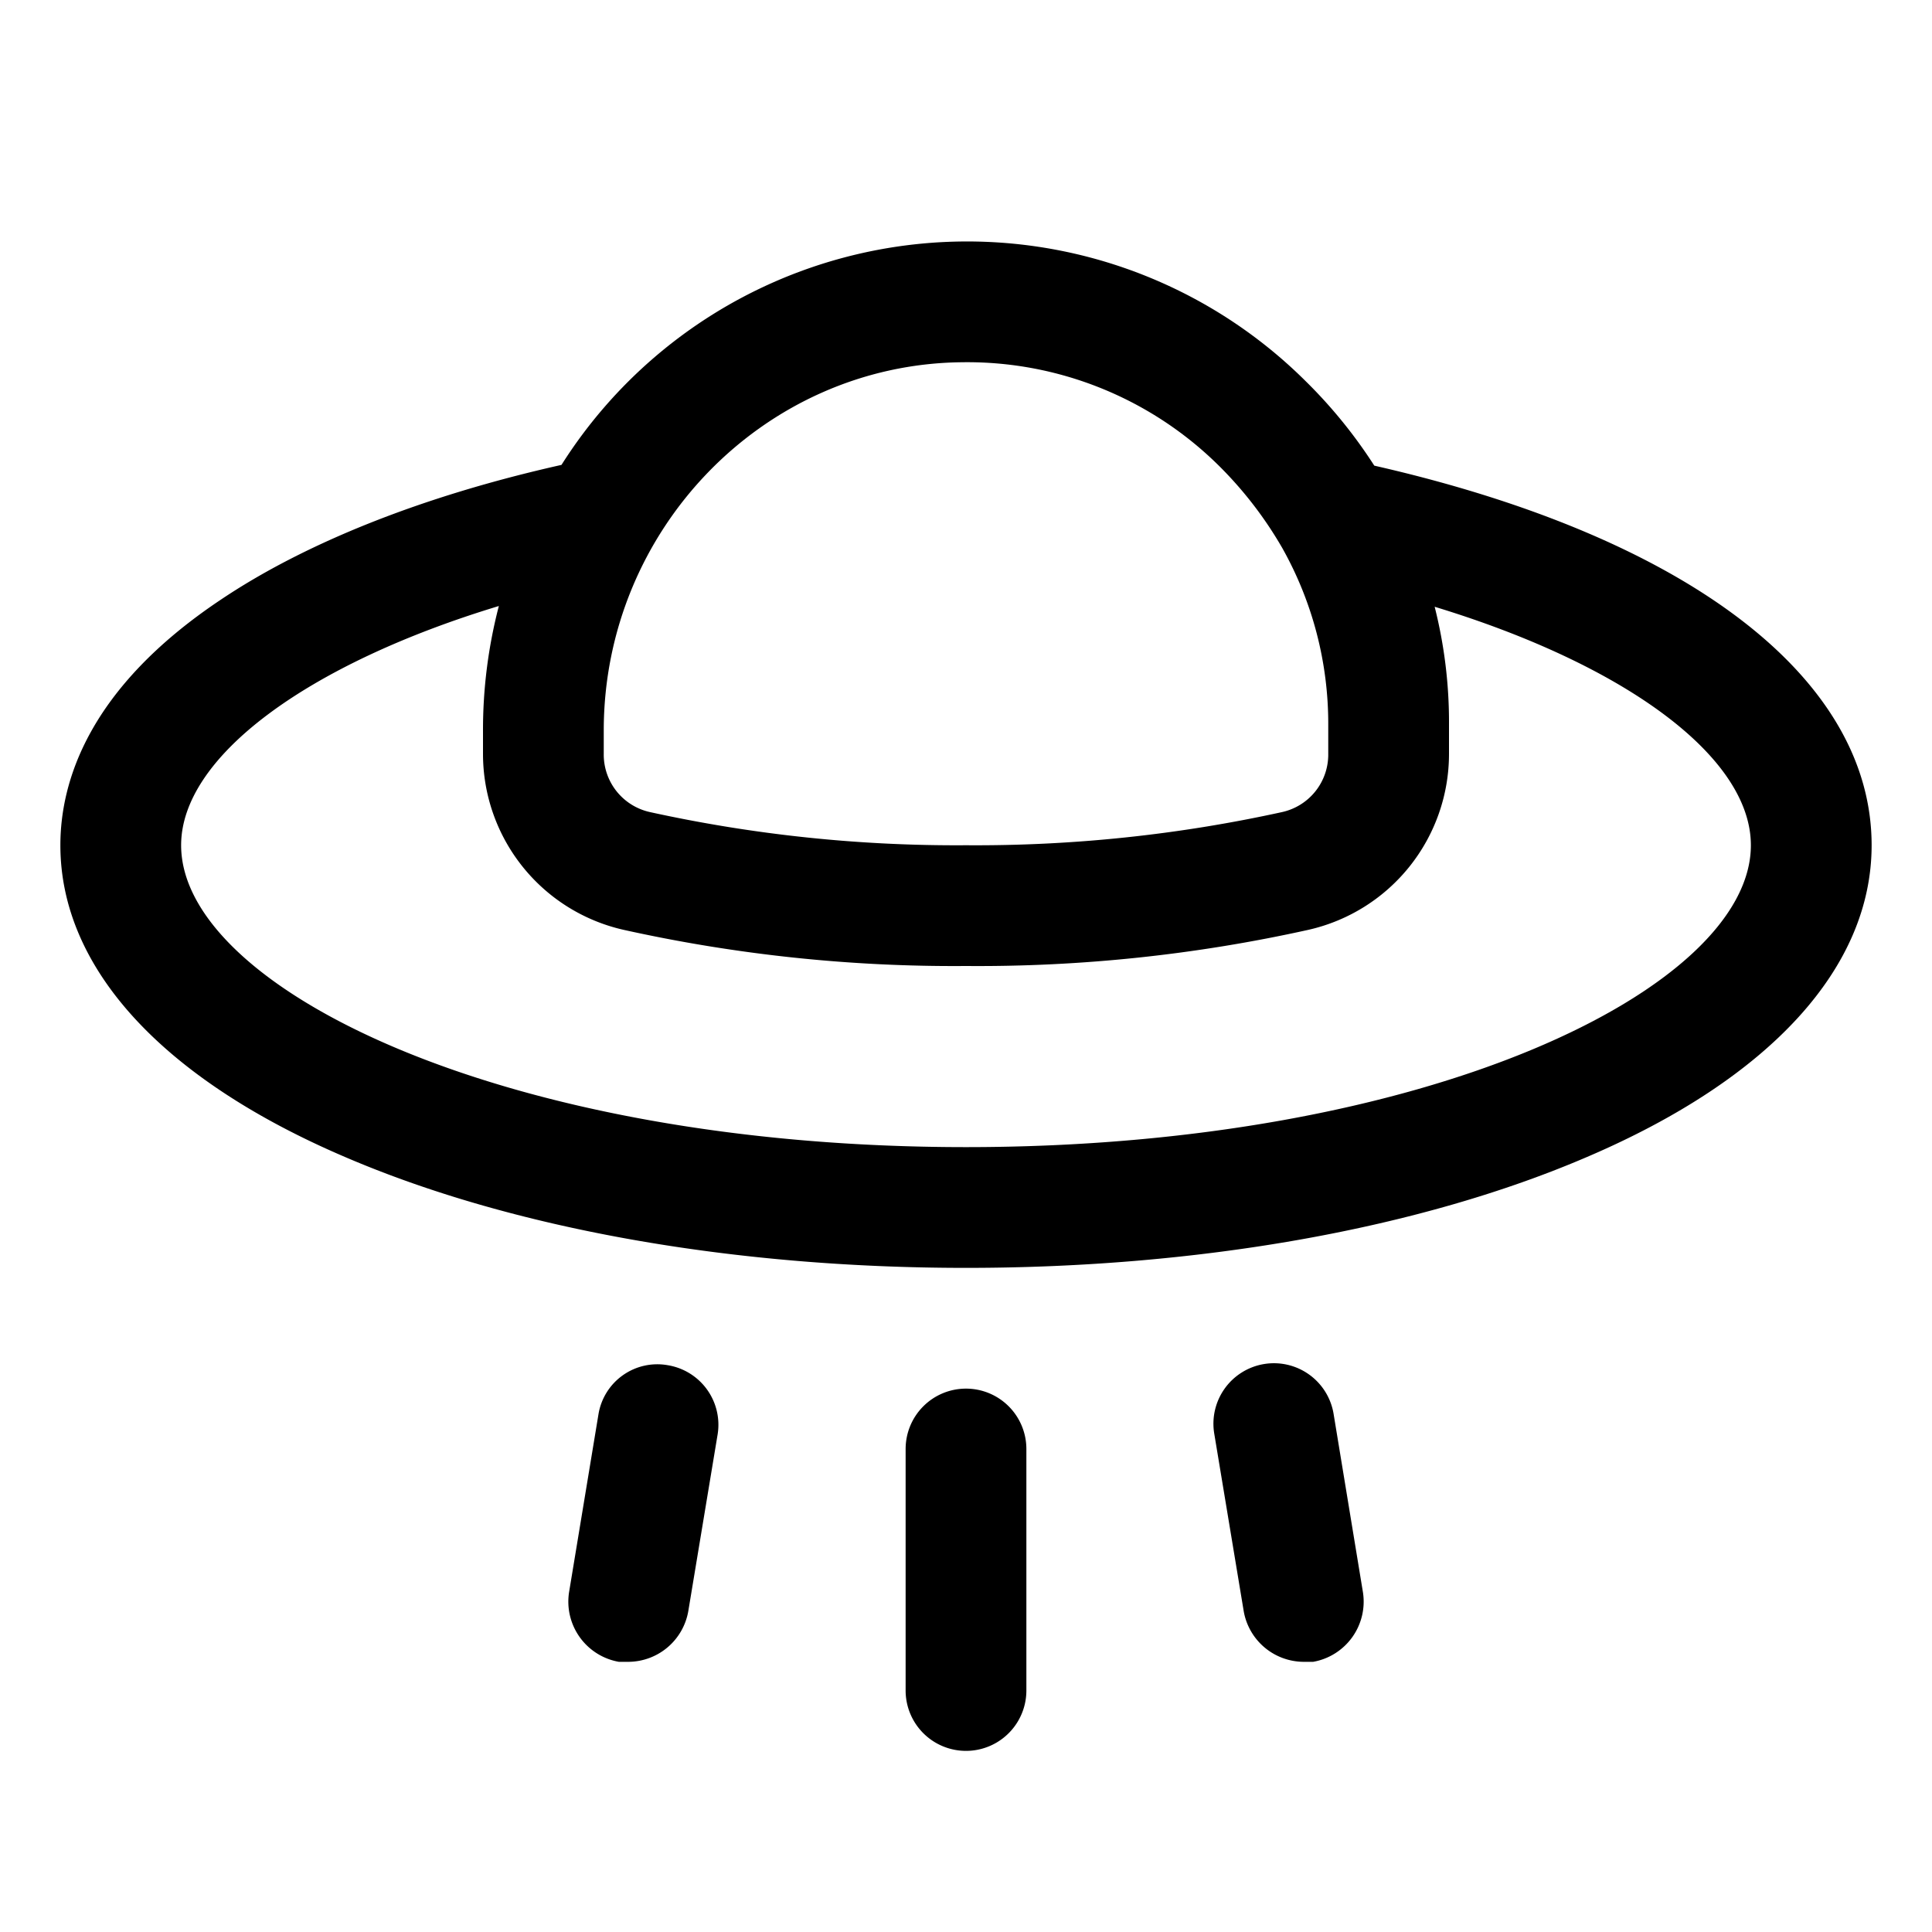<svg xmlns="http://www.w3.org/2000/svg" viewBox="0 0 256 256" fill="currentColor"><path d="M180.6,211a8.1,8.1,0,0,1-6.6,9.2h-1.3a8.1,8.1,0,0,1-7.9-6.7l-3.9-23.5a8,8,0,0,1,15.8-2.7ZM128,184a8,8,0,0,0-8,8v32a8,8,0,0,0,16,0V192A8,8,0,0,0,128,184Zm-39.5-3.1a7.9,7.9,0,0,0-9.2,6.5L75.4,211a8.1,8.1,0,0,0,6.6,9.2h1.3a8.1,8.1,0,0,0,7.9-6.7l3.9-23.5A8,8,0,0,0,88.5,180.9ZM248,112c0,16.2-13.4,30.9-37.7,41.3C188.2,162.8,159,168,128,168s-60.2-5.2-82.3-14.7C21.4,142.9,8,128.2,8,112c0-8.4,3.7-20.8,21.2-32.5,11.3-7.6,26.9-13.8,45.2-17.9A63.6,63.6,0,0,1,173,50.5a64.7,64.7,0,0,1,9.1,11.2C223.4,71.1,248,89.7,248,112ZM80,96.8v3.1a7.8,7.8,0,0,0,6.1,7.7A189.1,189.1,0,0,0,128,112a189.1,189.1,0,0,0,41.9-4.4,7.8,7.8,0,0,0,6.1-7.7V96a47.5,47.5,0,0,0-6.1-23.4h0a51.7,51.7,0,0,0-8.2-10.7A47.4,47.4,0,0,0,127.4,48C101.2,48.3,80,70.2,80,96.8ZM232,112c0-11.7-16.6-23.9-41.9-31.6A62.3,62.3,0,0,1,192,96v3.9a23.9,23.9,0,0,1-18.6,23.3A202.1,202.1,0,0,1,128,128a202.1,202.1,0,0,1-45.4-4.8A23.9,23.9,0,0,1,64,99.9h0v-3a65.1,65.1,0,0,1,2.1-16.6C40.7,88,24,100.3,24,112c0,18.9,42.7,40,104,40S232,130.9,232,112Z"/></svg>